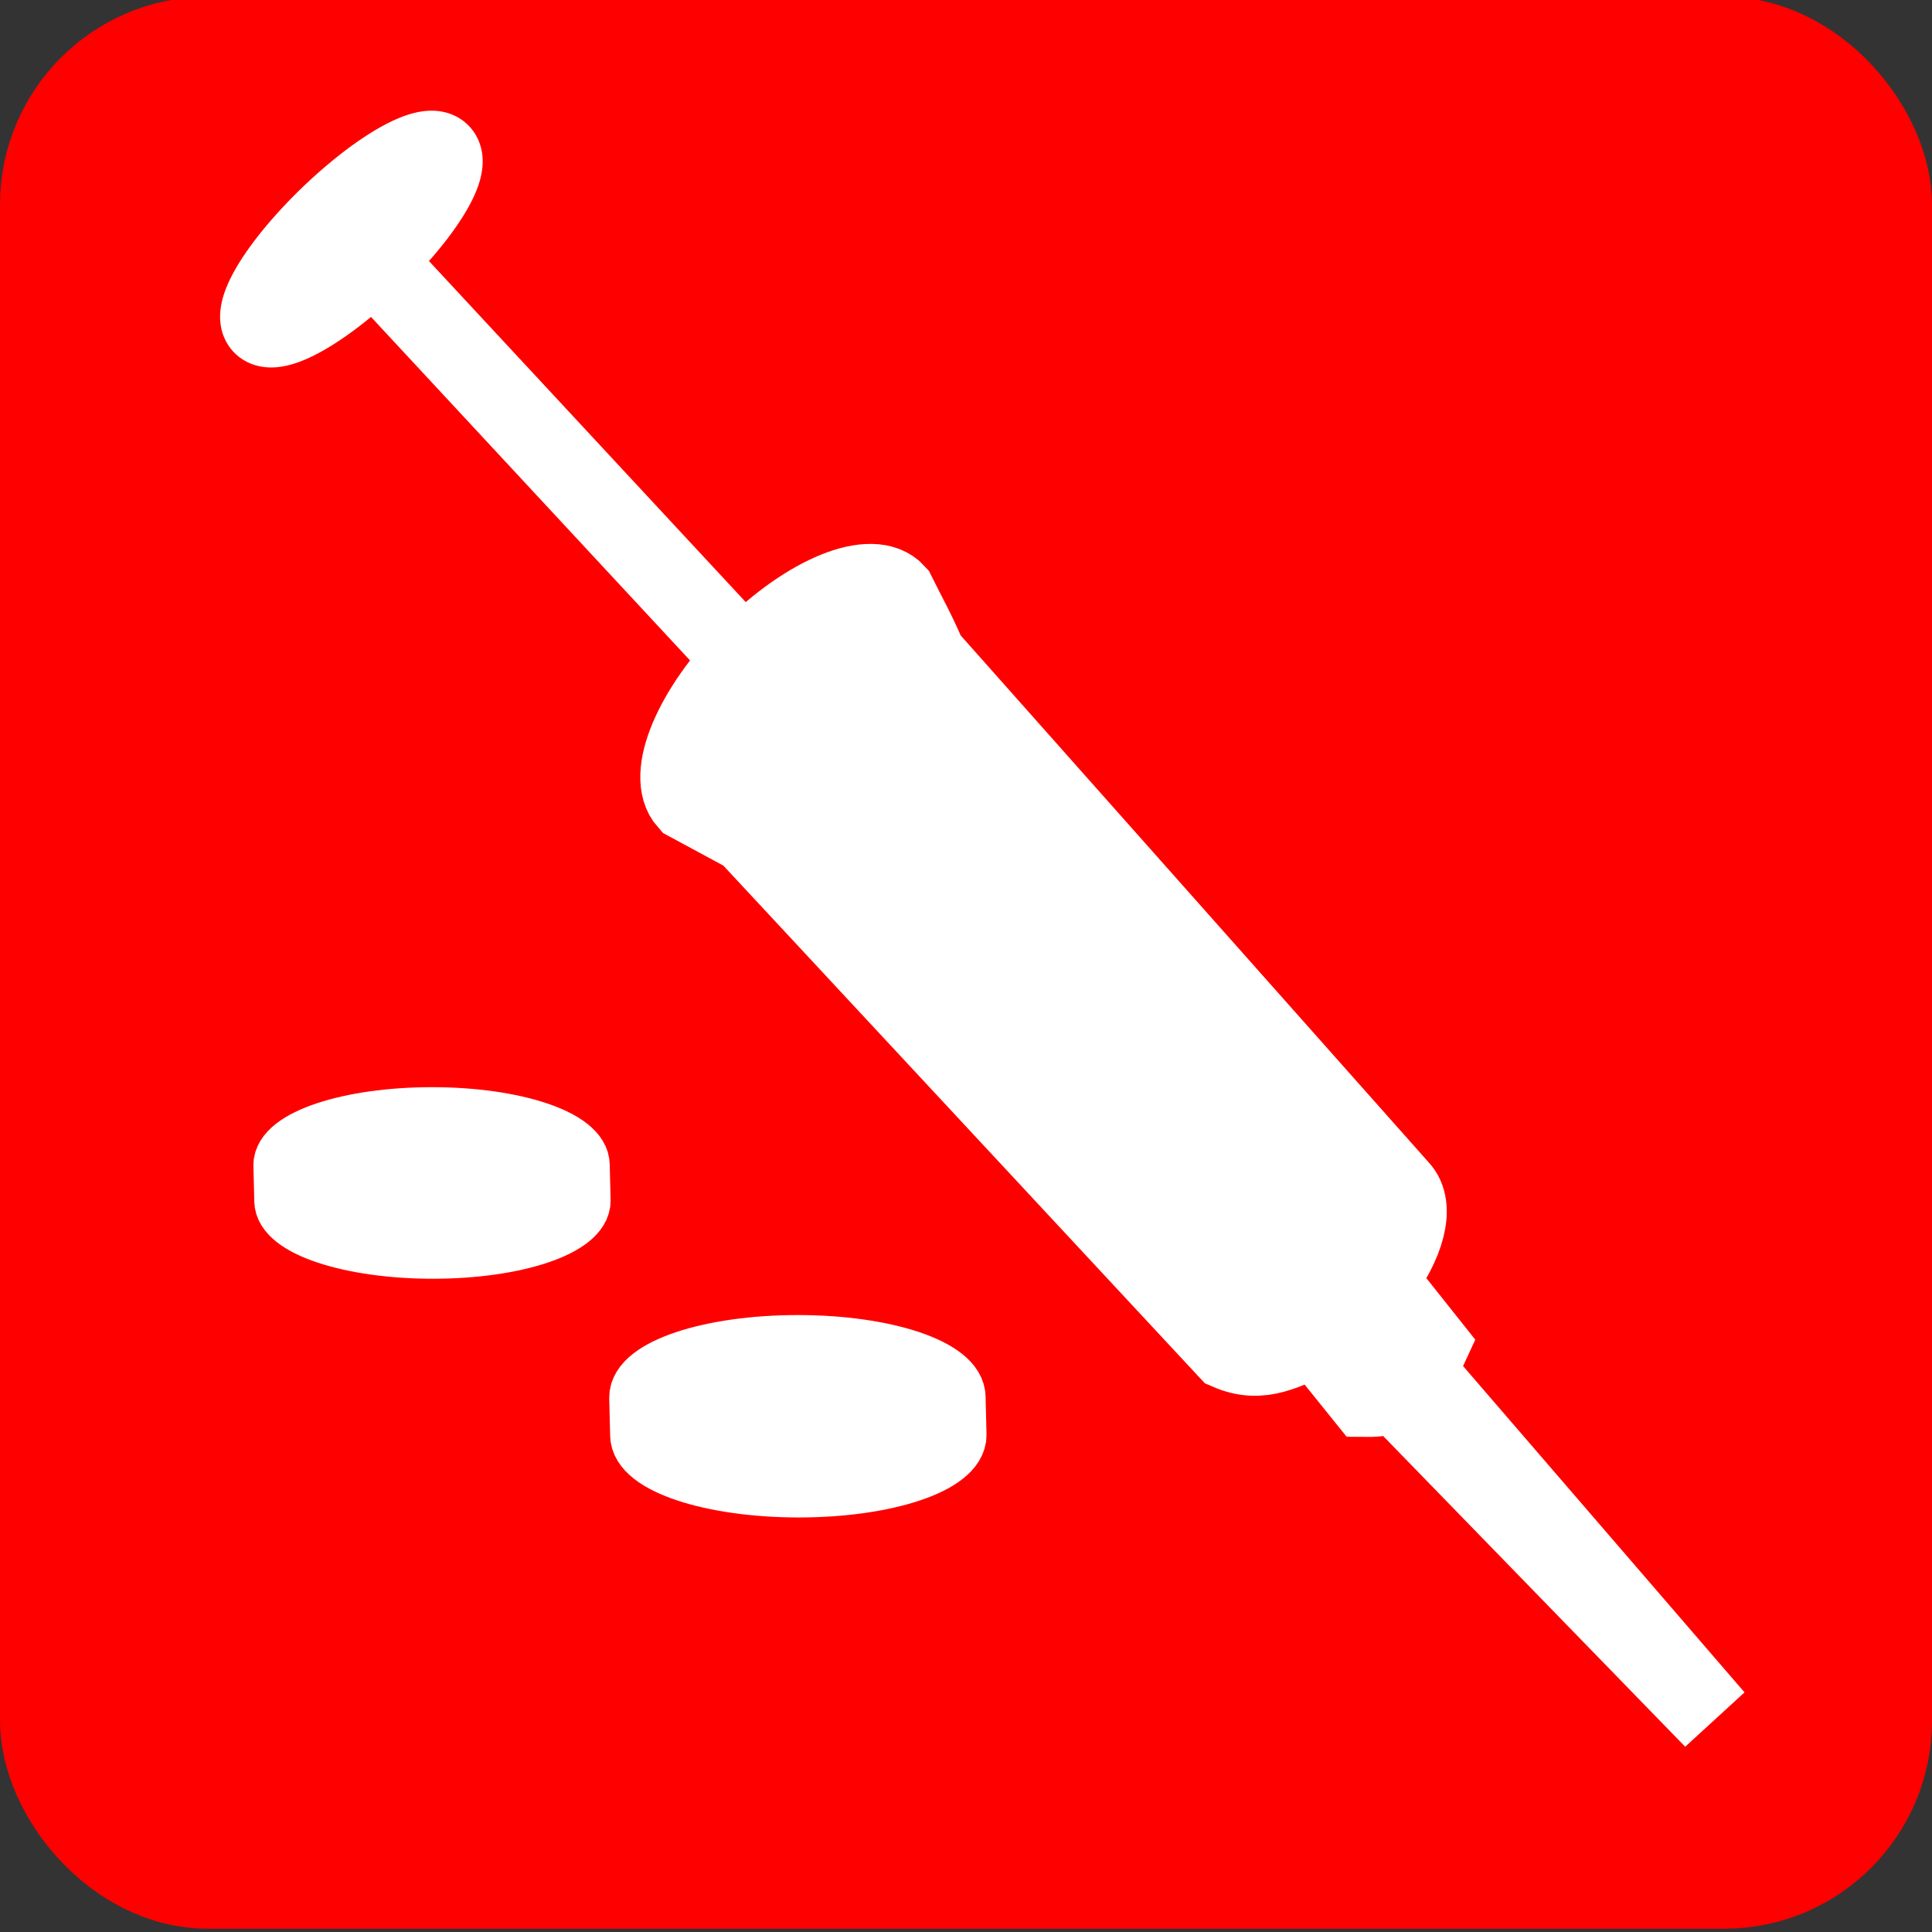 <?xml version="1.0" encoding="UTF-8" standalone="no"?>
<!-- Created with Inkscape (http://www.inkscape.org/) -->
<svg
    xmlns:inkscape="http://www.inkscape.org/namespaces/inkscape"
    xmlns:rdf="http://www.w3.org/1999/02/22-rdf-syntax-ns#"
    xmlns="http://www.w3.org/2000/svg"
    xmlns:cc="http://creativecommons.org/ns#"
    xmlns:dc="http://purl.org/dc/elements/1.1/"
    xmlns:sodipodi="http://sodipodi.sourceforge.net/DTD/sodipodi-0.dtd"
    xmlns:svg="http://www.w3.org/2000/svg"
    xmlns:ns1="http://sozi.baierouge.fr"
    xmlns:xlink="http://www.w3.org/1999/xlink"
    id="svg2"
    sodipodi:docname="drugs2.svg"
    inkscape:export-filename="G:\Documents and Settings\milo\Mijn documenten\politie-aa\map-icons\drugs216x16.png"
    viewBox="0 0 48 48"
    inkscape:export-xdpi="30"
    version="1.1"
    inkscape:export-ydpi="30"
    inkscape:version="0.47 r22583"
  >
  <rect x="0" y="0" width="48" height="48" fill="#333333" stroke="none"/>
  <sodipodi:namedview
      id="base"
      bordercolor="#666666"
      inkscape:pageshadow="2"
      inkscape:window-y="-4"
      pagecolor="#ffffff"
      inkscape:window-height="853"
      inkscape:window-maximized="1"
      inkscape:zoom="2.2133916"
      inkscape:window-x="-4"
      showgrid="false"
      borderopacity="1.0"
      inkscape:current-layer="layer1"
      inkscape:cx="19.251401"
      inkscape:cy="18.933927"
      inkscape:window-width="1440"
      inkscape:pageopacity="0.0"
      inkscape:document-units="px"
  />
  <g
      id="layer1"
      inkscape:label="Layer 1"
      inkscape:groupmode="layer"
      transform="translate(0 -1004.4)"
    >
    <rect
        id="rect3637"
        style="stroke-linejoin:round;stroke:#ff0000;stroke-linecap:round;stroke-width:1.962;fill:#ff0000"
        rx="4.185"
        height="46.038"
        width="46.038"
        y="1005.3"
        x=".981"
    />
    <path
        id="path2839"
        sodipodi:nodetypes="cccccccccccscccc"
        style="stroke:#ffffff;stroke-width:2;fill:#ffffff"
        d="m42.585 1047.1-7.212-8.362-0.51 0.418 7.722 7.944zm-9.866-9.514 1.221 1.515c1.036 0.012 1.209-0.553 1.546-1.278l-1.283-1.614c0.699-0.914 0.952-1.837 0.55-2.26l-11.744-13.223c-0.22-0.542-0.509-1.058-0.766-1.577-0.559-0.622-2.164 0.027-3.584 1.449-1.42 1.422-2.117 3.078-1.558 3.701l1.492 0.806 11.932 12.829c0.835 0.363 1.407-0.039 2.194-0.348z"
    />
    <path
        id="path3665"
        style="stroke:#ffffff;stroke-width:2;fill:#ffffff"
        d="m18.965 1021.3-9.944-10.707"
    />
    <path
        id="path3667"
        sodipodi:rx="6.7088184"
        sodipodi:ry="26.515806"
        style="stroke:#ffffff;stroke-linecap:square;stroke-width:17.288;fill:#ffffff"
        sodipodi:type="arc"
        d="m215.96 63.654a6.709 26.516 0 1 1 -13.418 0 6.709 26.516 0 1 1 13.418 0z"
        transform="matrix(-.08 -.083 .083 -.08 20.187 1032.8)"
        sodipodi:cy="63.653912"
        sodipodi:cx="209.25125"
    />
    <path
        id="path3670"
        sodipodi:nodetypes="cccsccc"
        style="stroke:#ffffff;stroke-linecap:square;stroke-width:1.379;fill:#ffffff"
        d="m10.733 1032.1c-2.064 0-3.748 0.561-3.748 1.249l0.022 0.883c0 0.688 1.684 1.249 3.748 1.249s3.726-0.561 3.726-1.249l-0.022-0.883c0-0.688-1.663-1.249-3.726-1.249z"
    />
    <path
        id="path3670-0"
        sodipodi:nodetypes="cccsccc"
        style="stroke:#ffffff;stroke-linecap:square;stroke-width:1.456;fill:#ffffff"
        d="m19.823 1037.8c-2.18 0-3.959 0.593-3.959 1.32l0.023 0.933c0 0.727 1.779 1.32 3.959 1.32s3.936-0.593 3.936-1.32l-0.023-0.933c0-0.727-1.756-1.32-3.936-1.32z"
    />
  </g
  >
</svg
>
